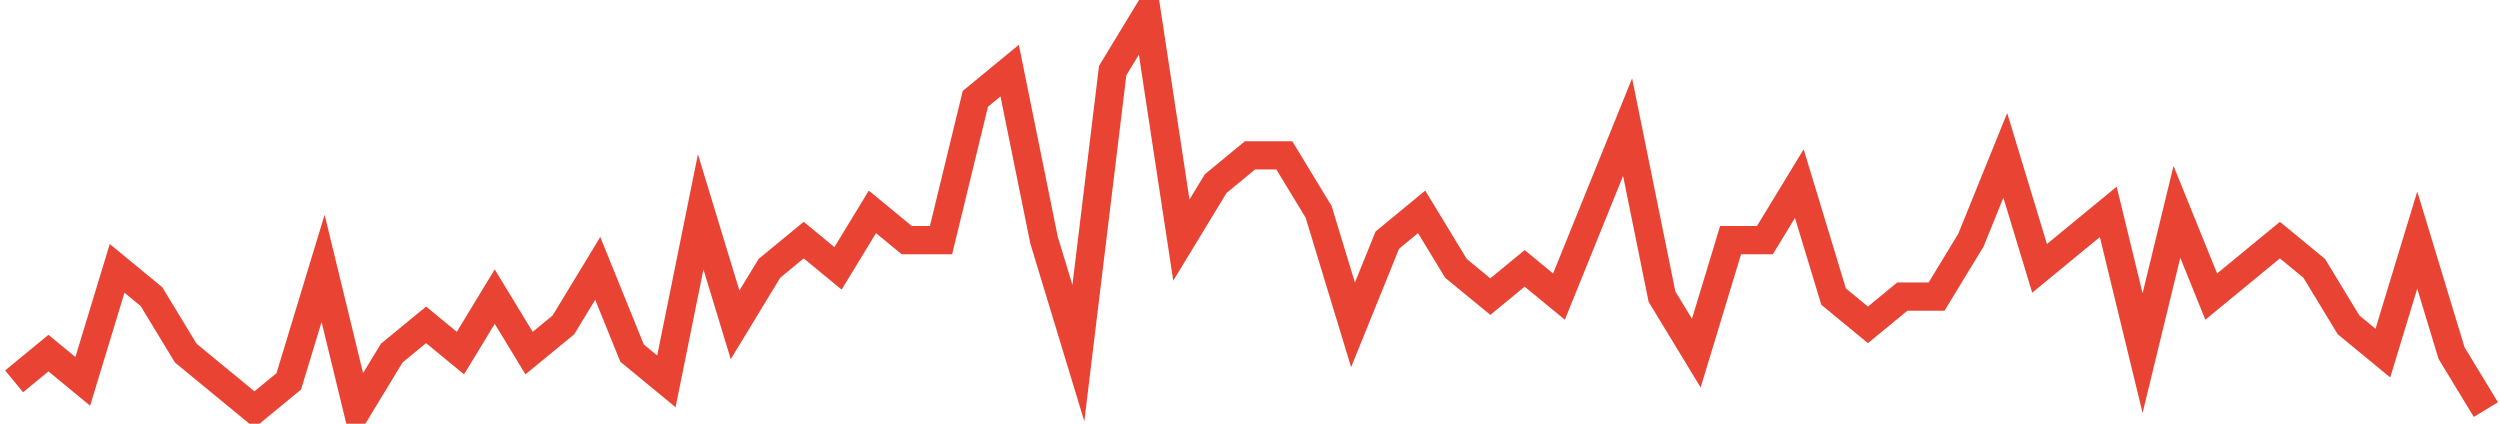 <?xml version="1.0" encoding="UTF-8"?>
<svg xmlns="http://www.w3.org/2000/svg" xmlns:xlink="http://www.w3.org/1999/xlink" width="177pt" height="30pt" viewBox="0 0 177 30" version="1.1">
<g id="surface2064946">
<path style="fill:none;stroke-width:2;stroke-linecap:butt;stroke-linejoin:miter;stroke:rgb(91.373%,26.275%,20.392%);stroke-opacity:1;stroke-miterlimit:10;" d="M 1 27 L 3.43 25 L 5.859 27 L 8.293 19 L 10.723 21 L 13.152 25 L 15.582 27 L 18.016 29 L 20.445 27 L 22.875 19 L 25.305 29 L 27.734 25 L 30.168 23 L 32.598 25 L 35.027 21 L 37.457 25 L 39.891 23 L 42.32 19 L 44.75 25 L 47.18 27 L 49.609 15 L 52.043 23 L 54.473 19 L 56.902 17 L 59.332 19 L 61.766 15 L 64.195 17 L 66.625 17 L 69.055 7 L 71.484 5 L 73.918 17 L 76.348 25 L 78.777 5 L 81.207 1 L 83.641 17 L 86.07 13 L 88.5 11 L 90.93 11 L 93.359 15 L 95.793 23 L 98.223 17 L 100.652 15 L 103.082 19 L 105.516 21 L 107.945 19 L 110.375 21 L 115.234 9 L 117.668 21 L 120.098 25 L 122.527 17 L 124.957 17 L 127.391 13 L 129.82 21 L 132.25 23 L 134.68 21 L 137.109 21 L 139.543 17 L 141.973 11 L 144.402 19 L 146.832 17 L 149.266 15 L 151.695 25 L 154.125 15 L 156.555 21 L 158.984 19 L 161.418 17 L 163.848 19 L 166.277 23 L 168.707 25 L 171.141 17 L 173.57 25 L 176 29 "/>
</g>
</svg>
